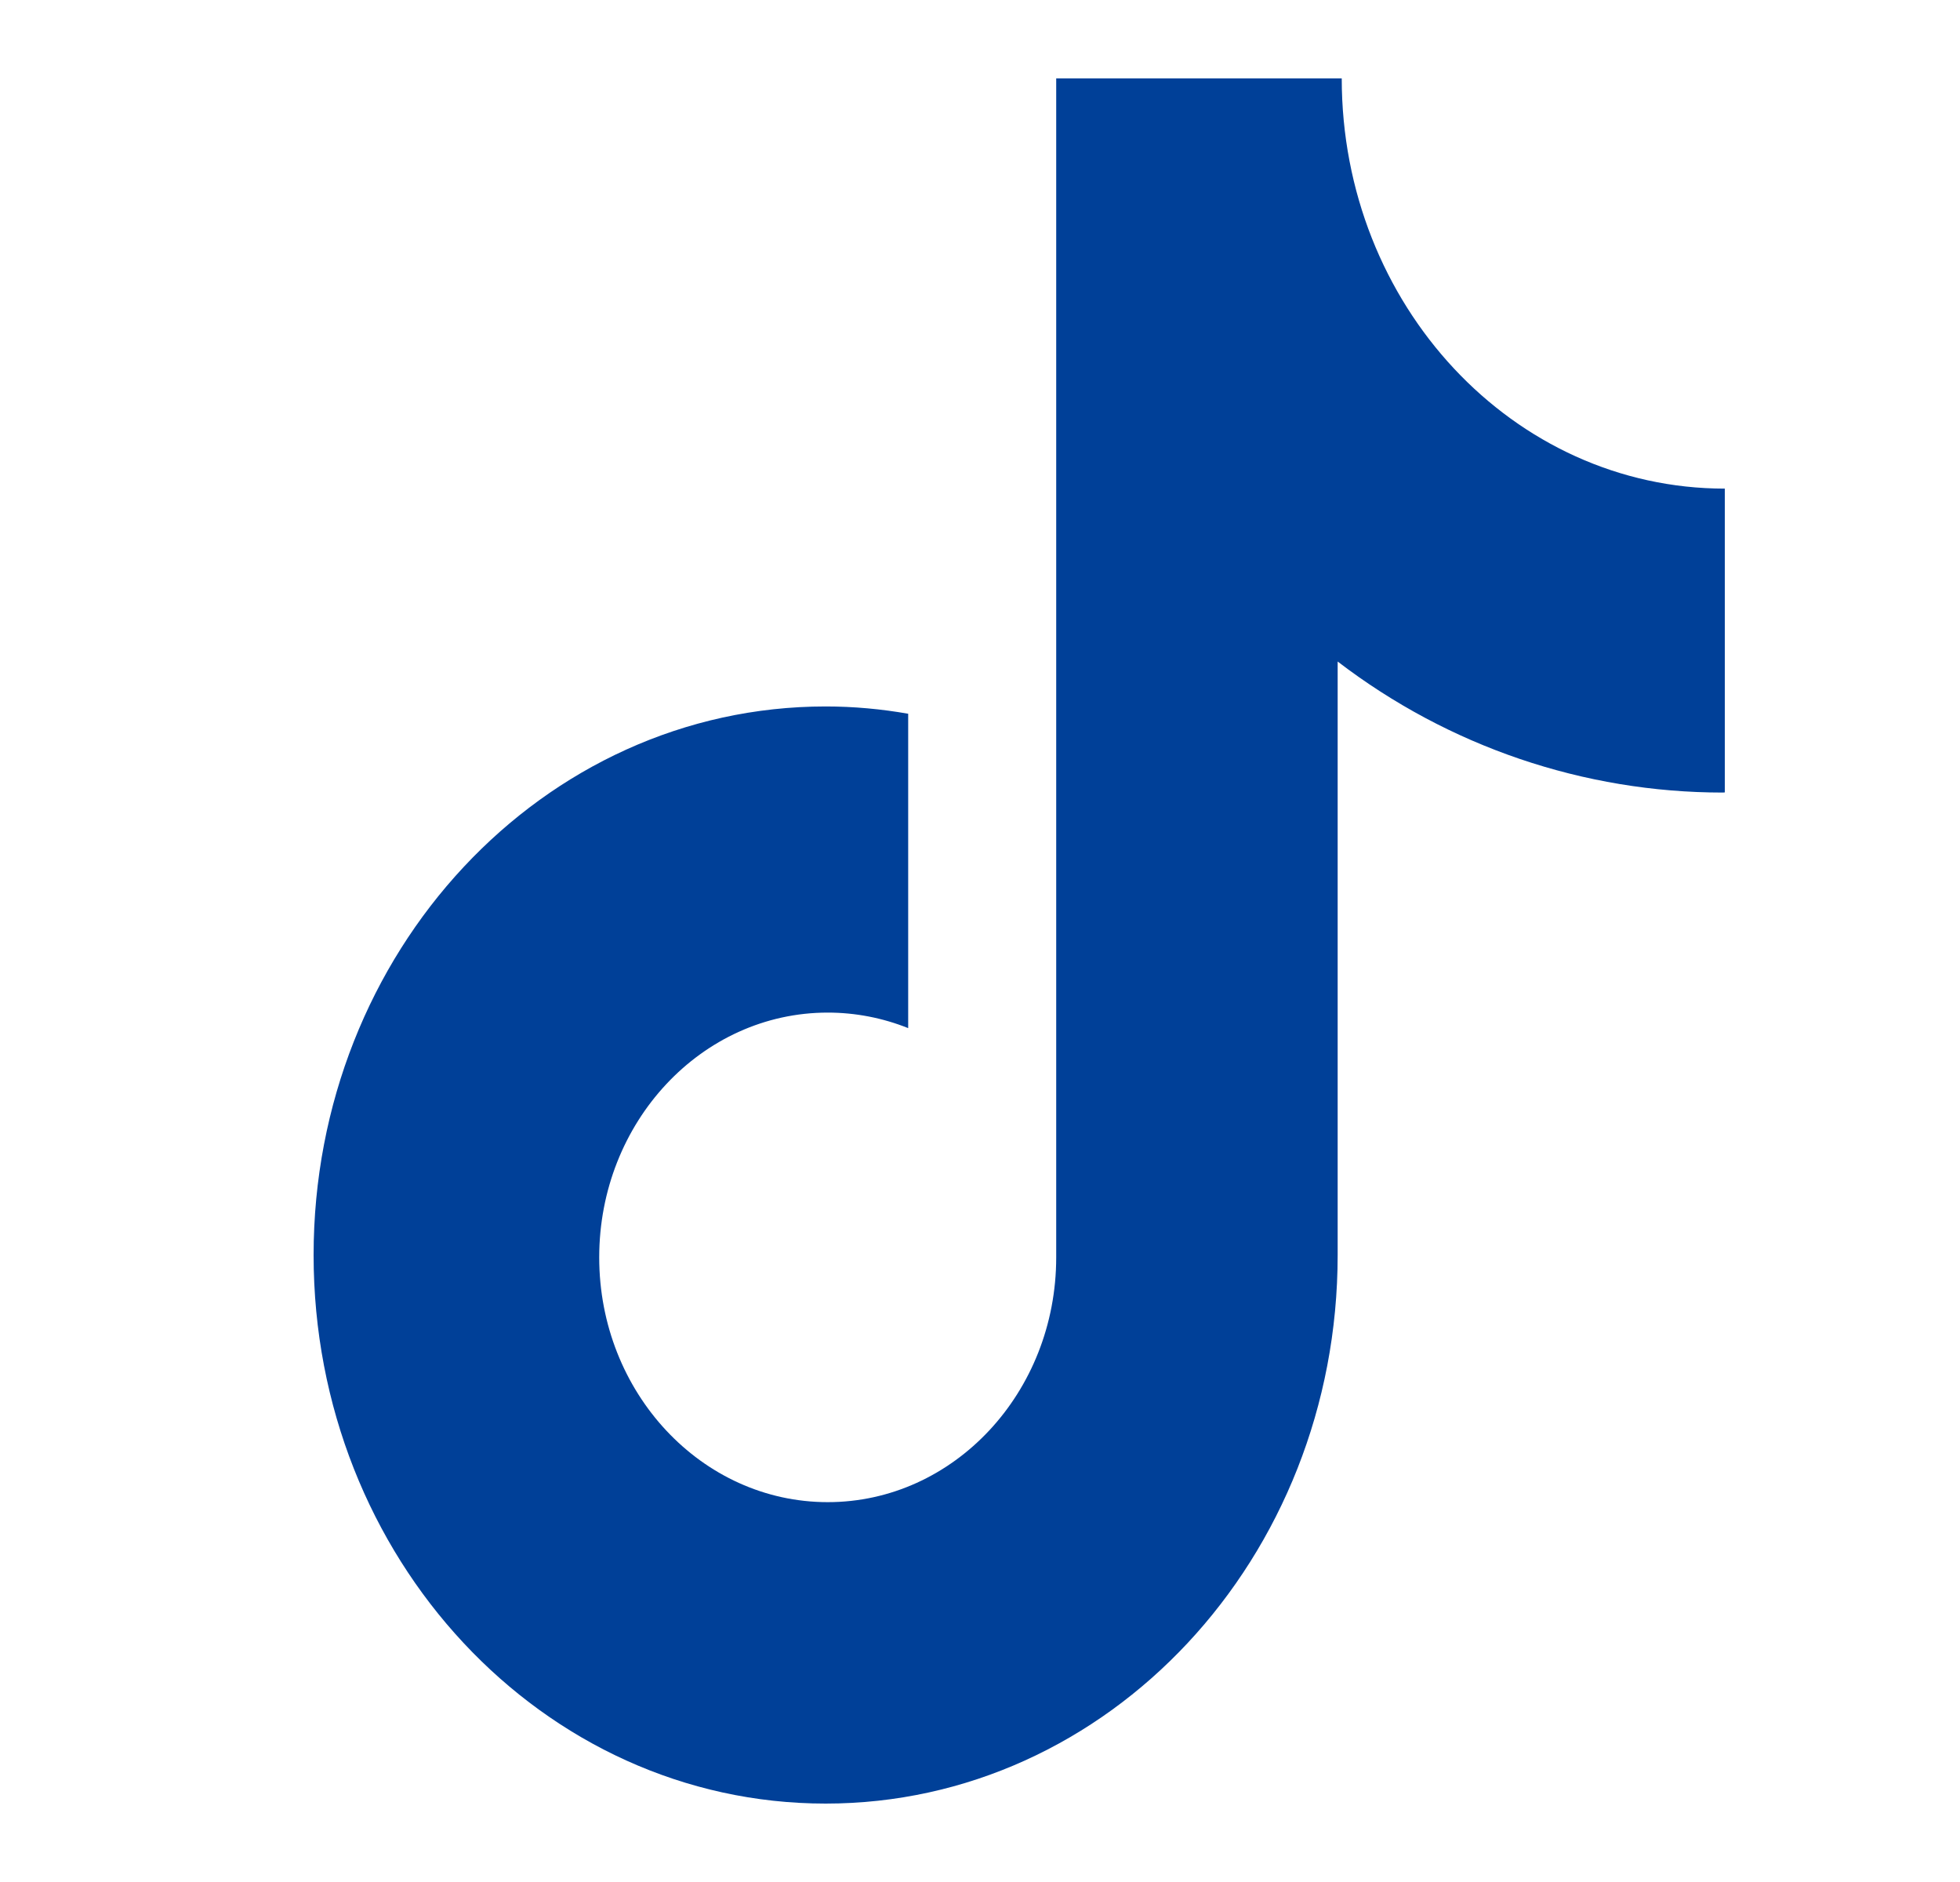 <svg width="25" height="24" viewBox="0 0 25 24" fill="none" xmlns="http://www.w3.org/2000/svg">
<path d="M21.975 10.107C20.203 10.107 18.479 9.521 17.062 8.436V16.005C17.062 19.87 14.138 23 10.531 23C6.924 23 4 19.87 4 16.005C4 12.14 6.924 9.009 10.531 9.009C10.892 9.009 11.242 9.042 11.584 9.102V13.111C11.257 12.98 10.909 12.913 10.558 12.913C8.949 12.913 7.643 14.31 7.643 16.035C7.643 17.758 8.949 19.156 10.558 19.156C12.166 19.156 13.472 17.758 13.472 16.035V1H17.114C17.114 3.89 19.302 6.231 22 6.231V10.105L21.975 10.107Z" fill="#004098"/>
</svg>
